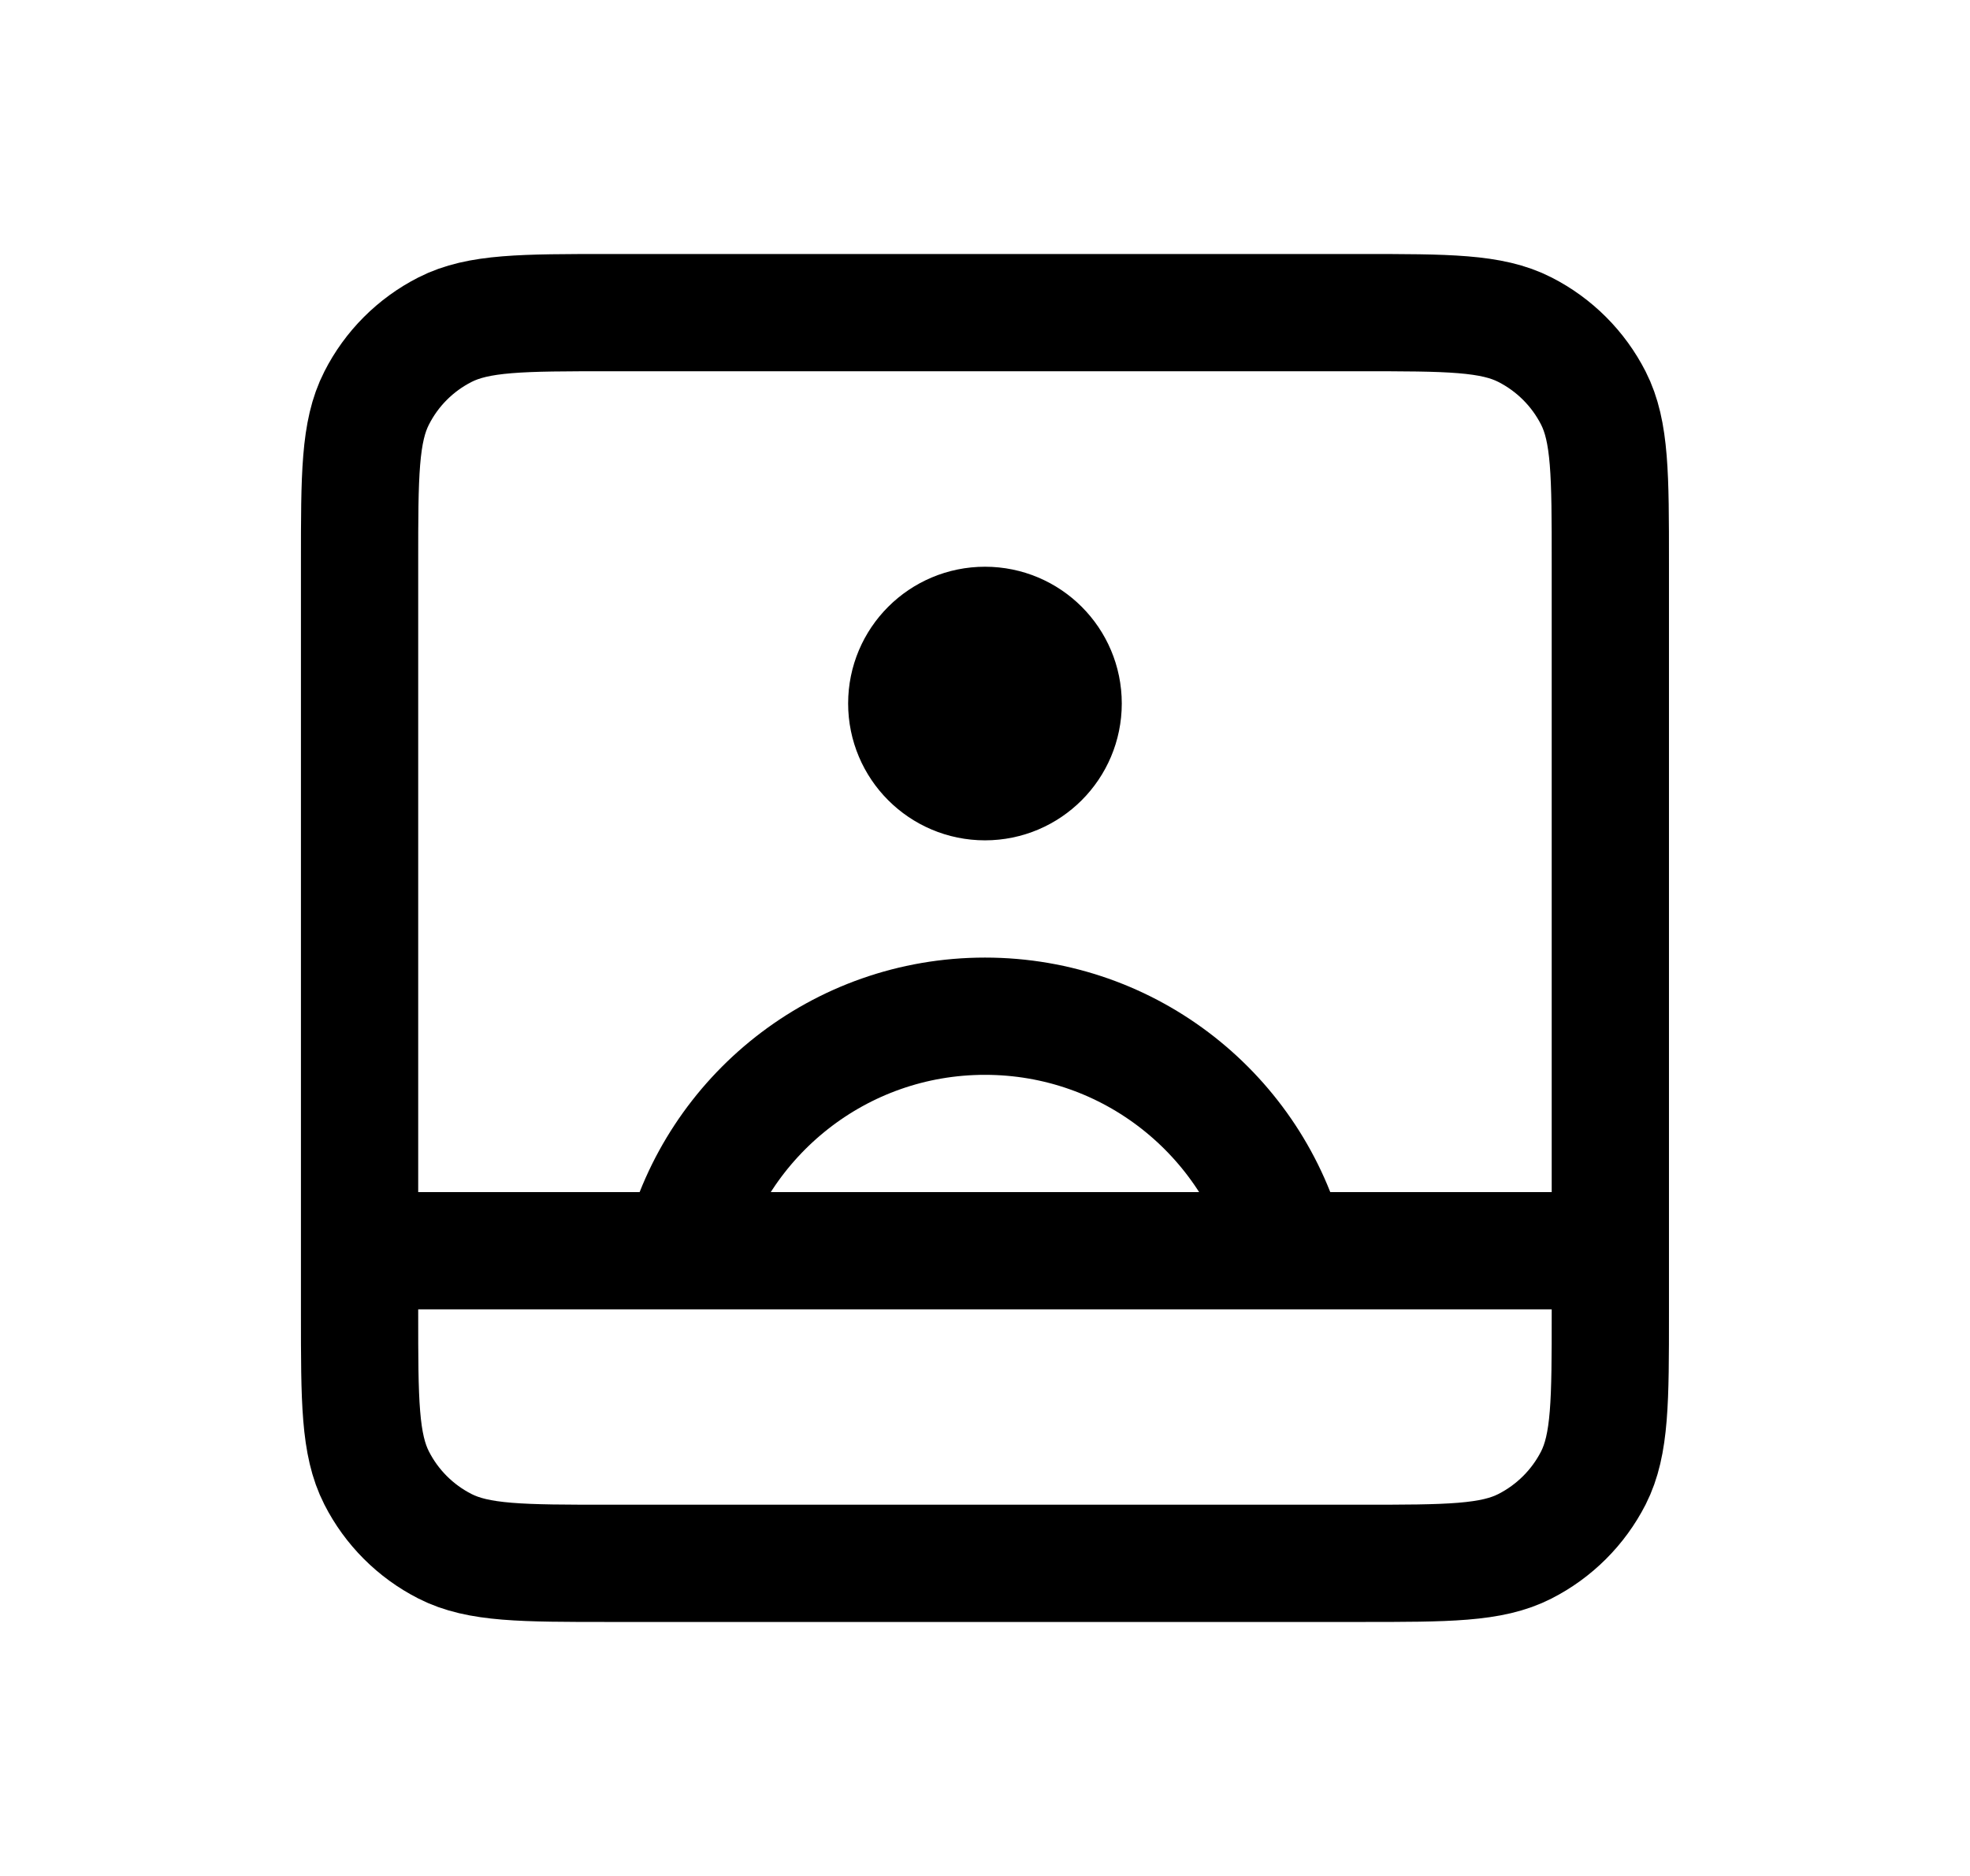 <svg width="21" height="20" viewBox="0 0 21 20" fill="none" xmlns="http://www.w3.org/2000/svg">
<path d="M3.833 13.334H17.166M10.5 7.5H10.508M13.728 13.334C13.358 11.896 12.053 10.834 10.5 10.834C8.946 10.834 7.641 11.896 7.271 13.334M11.333 7.5C11.333 7.96 10.96 8.334 10.5 8.334C10.039 8.334 9.666 7.96 9.666 7.5C9.666 7.04 10.039 6.667 10.5 6.667C10.96 6.667 11.333 7.04 11.333 7.5ZM6.5 3.333H14.5C15.433 3.333 15.9 3.333 16.256 3.515C16.57 3.675 16.825 3.93 16.985 4.244C17.166 4.6 17.166 5.067 17.166 6V14C17.166 14.934 17.166 15.4 16.985 15.757C16.825 16.07 16.57 16.325 16.256 16.485C15.9 16.667 15.433 16.667 14.5 16.667H6.5C5.566 16.667 5.1 16.667 4.743 16.485C4.429 16.325 4.174 16.07 4.015 15.757C3.833 15.4 3.833 14.934 3.833 14V6C3.833 5.067 3.833 4.6 4.015 4.244C4.174 3.93 4.429 3.675 4.743 3.515C5.1 3.333 5.566 3.333 6.5 3.333Z" stroke="black" stroke-width="1.25" stroke-linecap="round" stroke-linejoin="round"/>
</svg>
